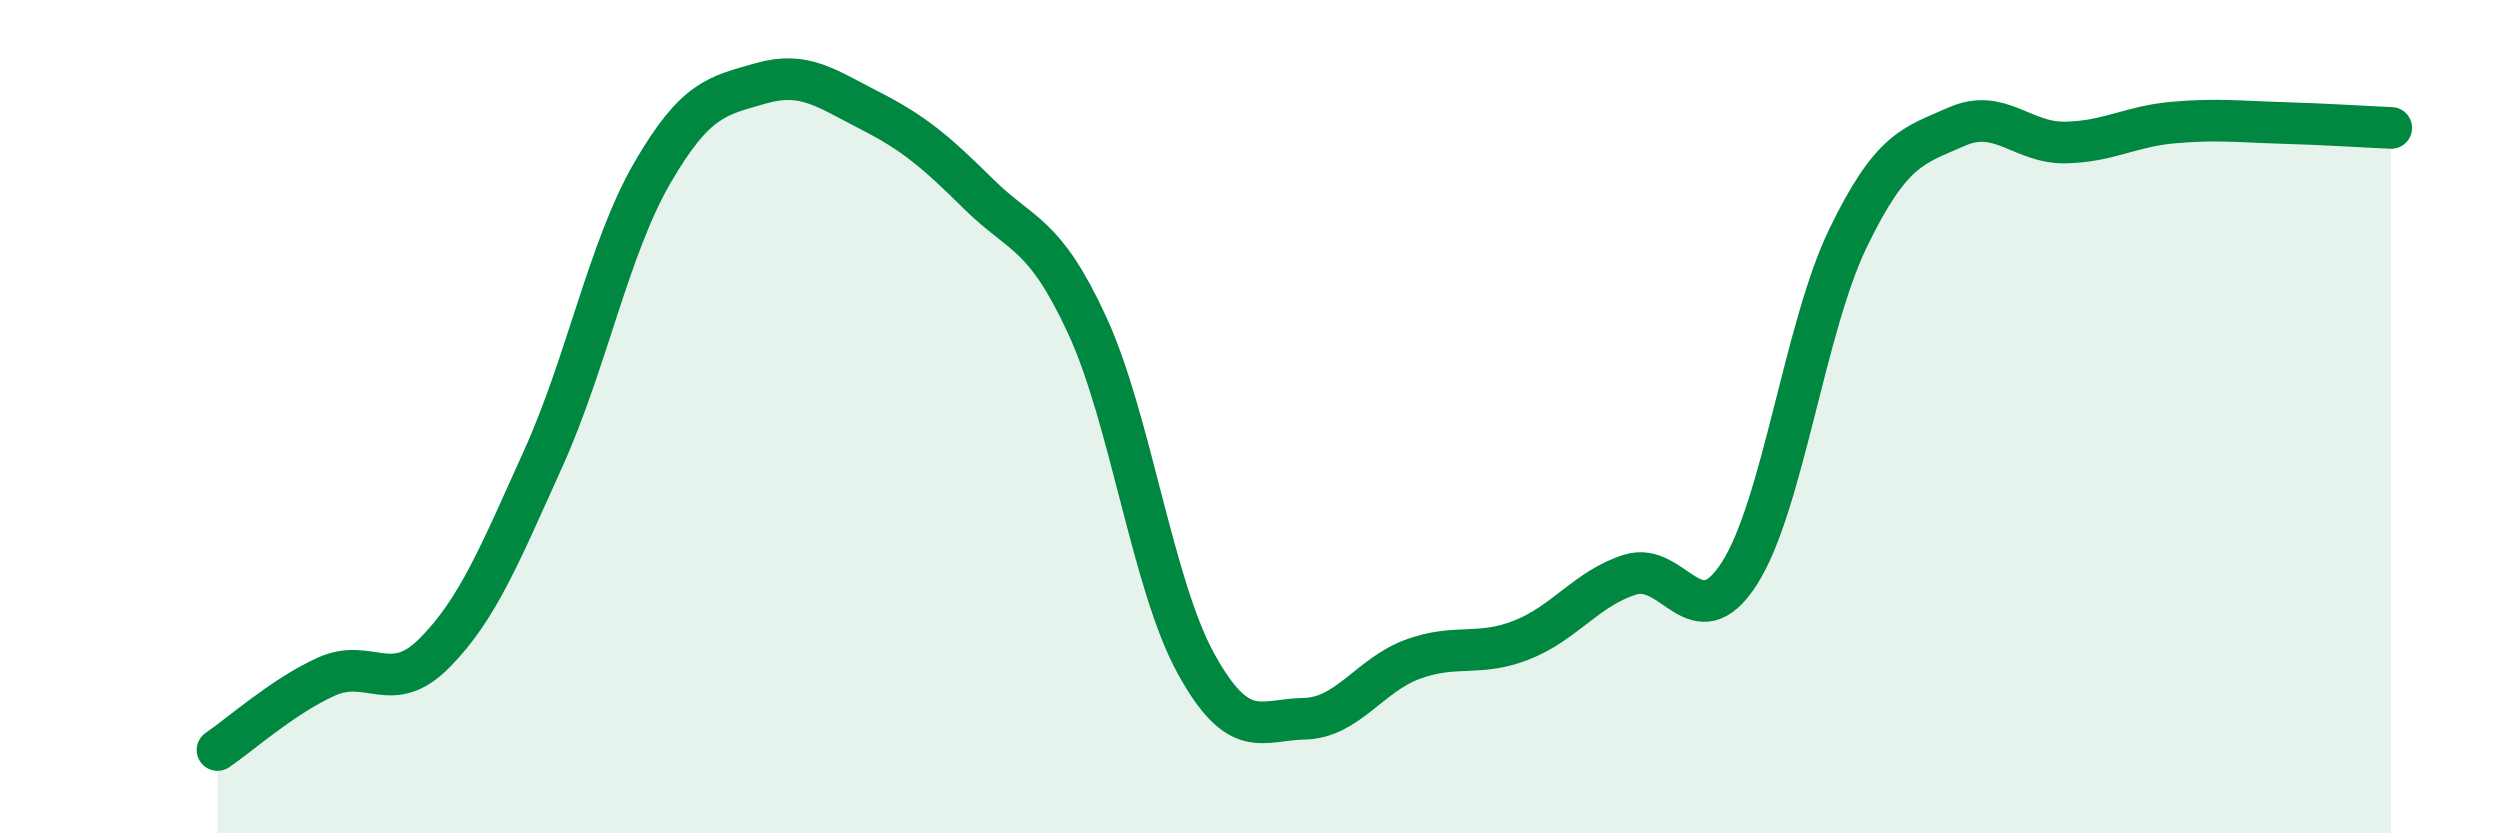 
    <svg width="60" height="20" viewBox="0 0 60 20" xmlns="http://www.w3.org/2000/svg">
      <path
        d="M 5.22,18 C 5.74,17.65 6.79,16.71 7.83,16.24 C 8.87,15.77 9.39,16.72 10.43,15.67 C 11.47,14.62 12,13.3 13.04,11 C 14.08,8.7 14.61,5.96 15.65,4.16 C 16.69,2.36 17.22,2.3 18.26,2 C 19.3,1.7 19.83,2.12 20.87,2.65 C 21.91,3.18 22.44,3.62 23.48,4.65 C 24.52,5.68 25.05,5.55 26.09,7.8 C 27.13,10.05 27.66,14.03 28.7,15.92 C 29.74,17.81 30.26,17.27 31.3,17.25 C 32.34,17.23 32.87,16.2 33.91,15.82 C 34.95,15.44 35.48,15.77 36.52,15.36 C 37.56,14.95 38.09,14.11 39.13,13.79 C 40.17,13.47 40.7,15.38 41.74,13.77 C 42.78,12.16 43.31,7.87 44.35,5.72 C 45.39,3.57 45.92,3.5 46.96,3.04 C 48,2.58 48.53,3.44 49.57,3.42 C 50.61,3.4 51.13,3.03 52.17,2.94 C 53.21,2.85 53.74,2.92 54.78,2.95 C 55.82,2.98 56.87,3.05 57.39,3.07L57.39 20L5.22 20Z"
        fill="#008740"
        opacity="0.1"
        stroke-linecap="round"
        stroke-linejoin="round"
      />
      <path
        d="M 5.22,18 C 5.74,17.65 6.79,16.71 7.83,16.24 C 8.87,15.77 9.39,16.72 10.43,15.67 C 11.47,14.62 12,13.3 13.04,11 C 14.08,8.7 14.61,5.96 15.65,4.16 C 16.69,2.36 17.22,2.3 18.26,2 C 19.3,1.7 19.83,2.12 20.87,2.65 C 21.91,3.18 22.44,3.62 23.48,4.65 C 24.52,5.68 25.05,5.55 26.09,7.8 C 27.13,10.05 27.66,14.03 28.7,15.92 C 29.74,17.81 30.26,17.27 31.3,17.25 C 32.34,17.23 32.87,16.2 33.91,15.82 C 34.95,15.44 35.48,15.77 36.52,15.36 C 37.56,14.95 38.09,14.11 39.13,13.79 C 40.17,13.47 40.7,15.38 41.74,13.77 C 42.78,12.16 43.31,7.87 44.35,5.72 C 45.39,3.57 45.92,3.5 46.96,3.04 C 48,2.58 48.53,3.44 49.57,3.42 C 50.61,3.4 51.13,3.03 52.17,2.94 C 53.21,2.85 53.74,2.92 54.78,2.95 C 55.82,2.98 56.87,3.05 57.39,3.07"
        stroke="#008740"
        stroke-width="1"
        fill="none"
        stroke-linecap="round"
        stroke-linejoin="round"
      />
    </svg>
  